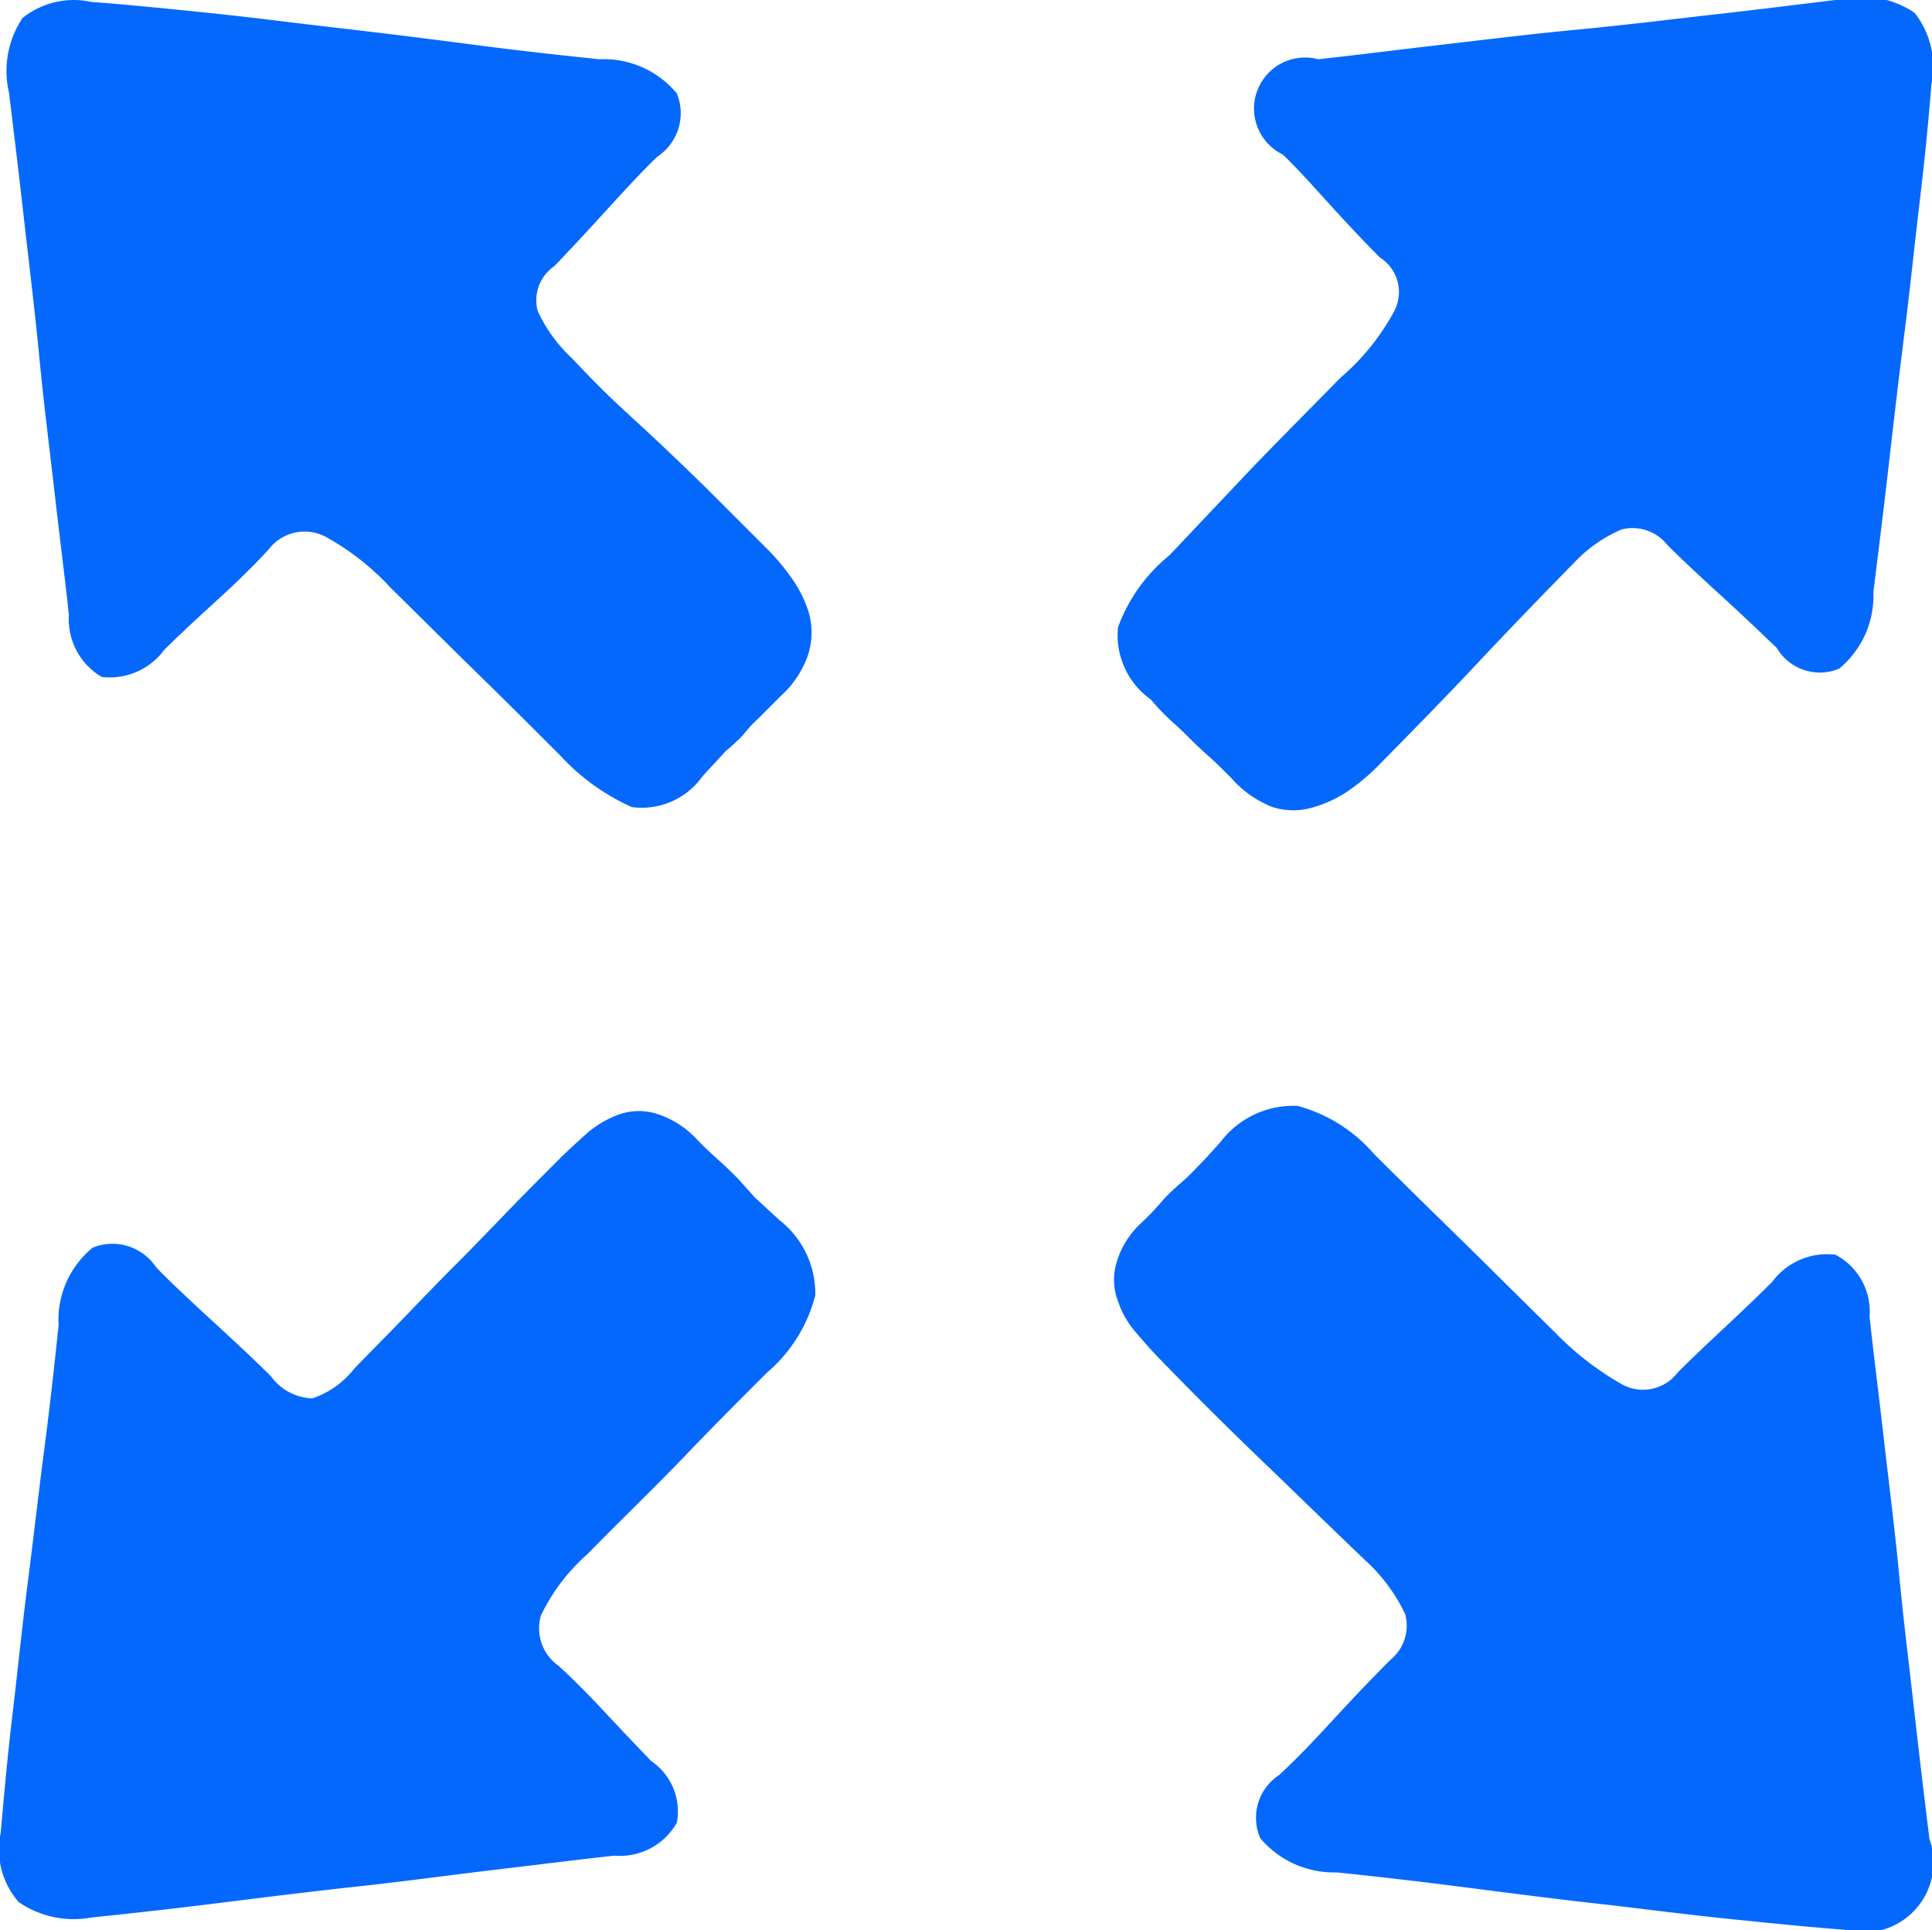<svg xmlns="http://www.w3.org/2000/svg" width="30" height="29.97" viewBox="0 0 30 29.97">
  <defs>
    <style>
      .cls-1 {
        fill: #0568fd;
        fill-rule: evenodd;
      }
    </style>
  </defs>
  <path id="形状_947" data-name="形状 947" class="cls-1" d="M1116.84,1193.5c0.06,0.56.14,1.18,0.22,1.88s0.17,1.4.24,2.13,0.16,1.45.24,2.16,0.16,1.37.23,1.94a1.086,1.086,0,0,1-1.32,1.41c-0.53-.04-1.13-0.1-1.81-0.17s-1.36-.16-2.07-0.24-1.4-.17-2.1-0.26-1.33-.16-1.9-0.22a1.5,1.5,0,0,1-1.19-.53,0.791,0.791,0,0,1,.29-0.98c0.23-.21.52-0.51,0.86-0.88s0.64-.68.87-0.91a0.685,0.685,0,0,0,.23-0.71,2.732,2.732,0,0,0-.52-0.74c-0.6-.57-1.14-1.1-1.63-1.57s-1.04-1.01-1.64-1.63c-0.13-.13-0.25-0.27-0.38-0.42a1.4,1.4,0,0,1-.29-0.5,0.921,0.921,0,0,1-.03-0.57,1.346,1.346,0,0,1,.41-0.66,4.551,4.551,0,0,0,.32-0.34,3.008,3.008,0,0,1,.26-0.25,3.251,3.251,0,0,0,.27-0.26c0.1-.1.22-0.23,0.37-0.4a1.417,1.417,0,0,1,1.19-.55,2.38,2.38,0,0,1,1.18.74c0.43,0.43.87,0.86,1.32,1.3s0.95,0.94,1.51,1.49a4.6,4.6,0,0,0,1.04.8,0.676,0.676,0,0,0,.85-0.19q0.285-.285.72-0.69t0.75-.72a1.059,1.059,0,0,1,.98-0.42,0.994,0.994,0,0,1,.53.96h0Zm-27.96-10.89c-0.06-.56-0.14-1.18-0.22-1.88s-0.17-1.4-.24-2.13-0.16-1.45-.24-2.16-0.16-1.37-.23-1.94a1.478,1.478,0,0,1,.21-1.16,1.273,1.273,0,0,1,1.07-.25c0.54,0.04,1.14.1,1.82,0.17s1.36,0.16,2.06.24,1.41,0.17,2.1.26,1.33,0.16,1.91.22a1.473,1.473,0,0,1,1.2.53,0.809,0.809,0,0,1-.3.98c-0.22.21-.48,0.49-0.79,0.83s-0.58.63-.81,0.87a0.642,0.642,0,0,0-.26.7,2.35,2.35,0,0,0,.54.74c0.28,0.3.54,0.56,0.79,0.79s0.49,0.45.72,0.67,0.48,0.46.74,0.72l0.8,0.8a3.418,3.418,0,0,1,.37.45,1.852,1.852,0,0,1,.26.55,1.158,1.158,0,0,1-.02.61,1.534,1.534,0,0,1-.42.64l-0.35.35a1.947,1.947,0,0,0-.24.26,3.321,3.321,0,0,1-.27.25l-0.36.39a1.155,1.155,0,0,1-1.1.48,3.4,3.4,0,0,1-1.11-.8c-0.43-.43-0.83-0.83-1.22-1.21s-0.85-.84-1.41-1.39a3.983,3.983,0,0,0-1.02-.8,0.7,0.7,0,0,0-.87.19c-0.19.21-.46,0.48-0.8,0.79s-0.62.57-.83,0.78a1.052,1.052,0,0,1-.97.42,1.037,1.037,0,0,1-.51-0.96h0Zm27.51-9.56a1.442,1.442,0,0,1,1.15.21,1.345,1.345,0,0,1,.26,1.11c-0.04.53-.1,1.14-0.18,1.81s-0.15,1.36-.24,2.07-0.17,1.4-.25,2.1-0.16,1.33-.23,1.9a1.469,1.469,0,0,1-.53,1.19,0.775,0.775,0,0,1-.97-0.32c-0.22-.21-0.5-0.48-0.84-0.79s-0.63-.58-0.86-0.81a0.689,0.689,0,0,0-.71-0.24,2.189,2.189,0,0,0-.74.52c-0.57.58-1.08,1.11-1.52,1.58s-0.96,1-1.55,1.6a3.418,3.418,0,0,1-.45.37,1.946,1.946,0,0,1-.55.25,1.059,1.059,0,0,1-.61-0.01,1.639,1.639,0,0,1-.64-0.45c-0.13-.13-0.24-0.24-0.33-0.32s-0.19-.17-0.28-0.26-0.17-.17-0.27-0.26a3.414,3.414,0,0,1-.37-0.38,1.223,1.223,0,0,1-.51-1.12,2.579,2.579,0,0,1,.8-1.12l1.22-1.29c0.4-.42.89-0.91,1.44-1.47a3.613,3.613,0,0,0,.83-1.03,0.634,0.634,0,0,0-.22-0.83c-0.19-.19-0.44-0.45-0.74-0.78s-0.55-.61-0.77-0.82a0.793,0.793,0,0,1,.55-1.48c0.55-.06,1.18-0.14,1.87-0.22s1.41-.17,2.15-0.24,1.46-.16,2.17-0.24,1.34-.16,1.92-0.23h0Zm-17.73,17.73c0.13,0.13.24,0.23,0.34,0.32s0.18,0.17.27,0.26l0.26,0.29,0.38,0.35a1.449,1.449,0,0,1,.56,1.17,2.331,2.331,0,0,1-.75,1.2c-0.41.41-.84,0.84-1.28,1.3s-0.96.96-1.51,1.52a2.992,2.992,0,0,0-.72.95,0.71,0.71,0,0,0,.27.78q0.315,0.285.72,0.72c0.27,0.29.51,0.54,0.72,0.76a0.945,0.945,0,0,1,.4.96,1.02,1.02,0,0,1-.97.51c-0.56.06-1.18,0.14-1.86,0.22s-1.4.18-2.14,0.26-1.46.17-2.18,0.26-1.36.16-1.94,0.22a1.506,1.506,0,0,1-1.13-.24,1.238,1.238,0,0,1-.28-1.07c0.05-.54.1-1.14,0.18-1.81s0.15-1.37.24-2.07,0.17-1.41.26-2.1,0.16-1.33.22-1.91a1.445,1.445,0,0,1,.53-1.2,0.812,0.812,0,0,1,.98.3c0.21,0.22.51,0.5,0.88,0.84s0.68,0.63.91,0.86a0.822,0.822,0,0,0,.64.34,1.39,1.39,0,0,0,.65-0.46c0.27-.28.54-0.55,0.8-0.82s0.51-.53.77-0.79,0.51-.52.78-0.8,0.55-.56.85-0.86q0.2-.195.42-0.39a1.561,1.561,0,0,1,.5-0.29,0.922,0.922,0,0,1,.57-0.01,1.454,1.454,0,0,1,.66.43h0Zm0,0" transform="translate(-1087.81 -1173.06)"/>
</svg>
